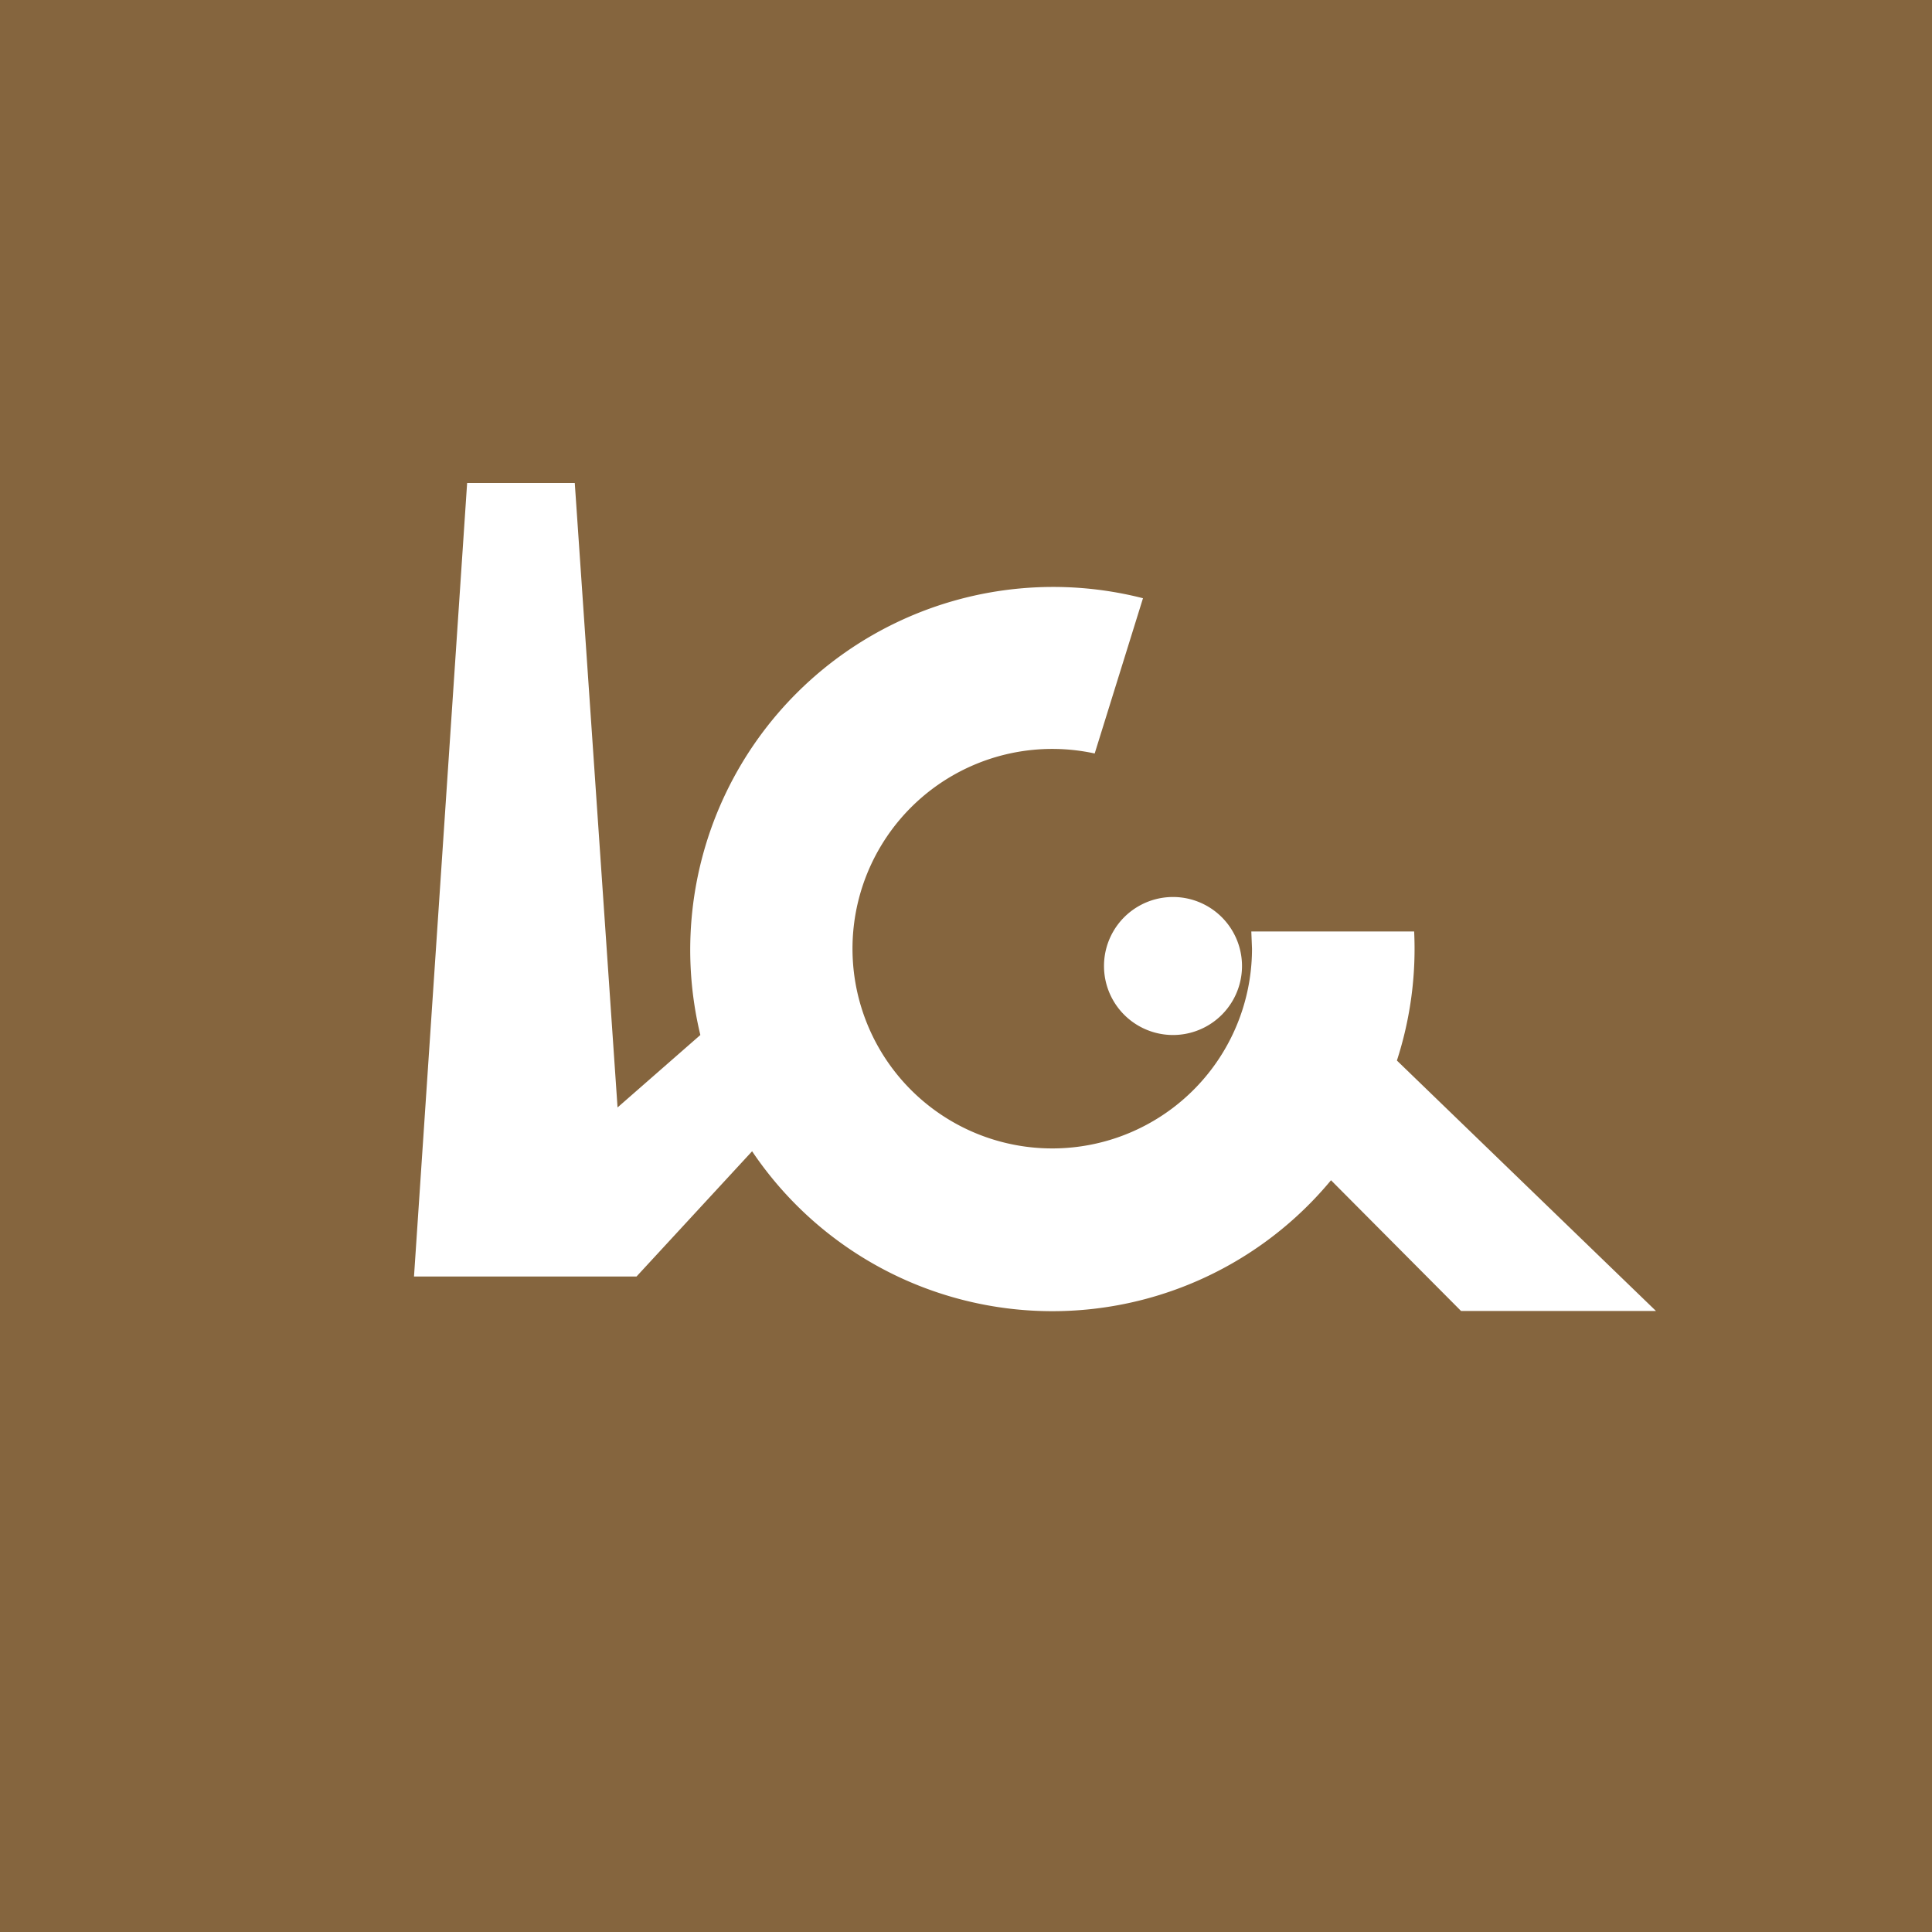 <!-- by TradingView --><svg width="56" height="56" viewBox="0 0 56 56" xmlns="http://www.w3.org/2000/svg"><path fill="#85653E" d="M0 0h56v56H0z"/><path d="M13.54 14 12 37h6.45l3.35-3.63a10.49 10.49 0 0 0 16.78.84L42.35 38H48l-7.51-7.26a10.5 10.5 0 0 0 .5-3.74h-4.72l.02.5a5.79 5.79 0 1 1-4.56-5.66l1.4-4.5A10.52 10.52 0 0 0 20.3 30l-2.4 2.1L16.66 14h-3.12ZM36 28a2 2 0 1 1-4 0 2 2 0 0 1 4 0Z" fill="#fff"/></svg>